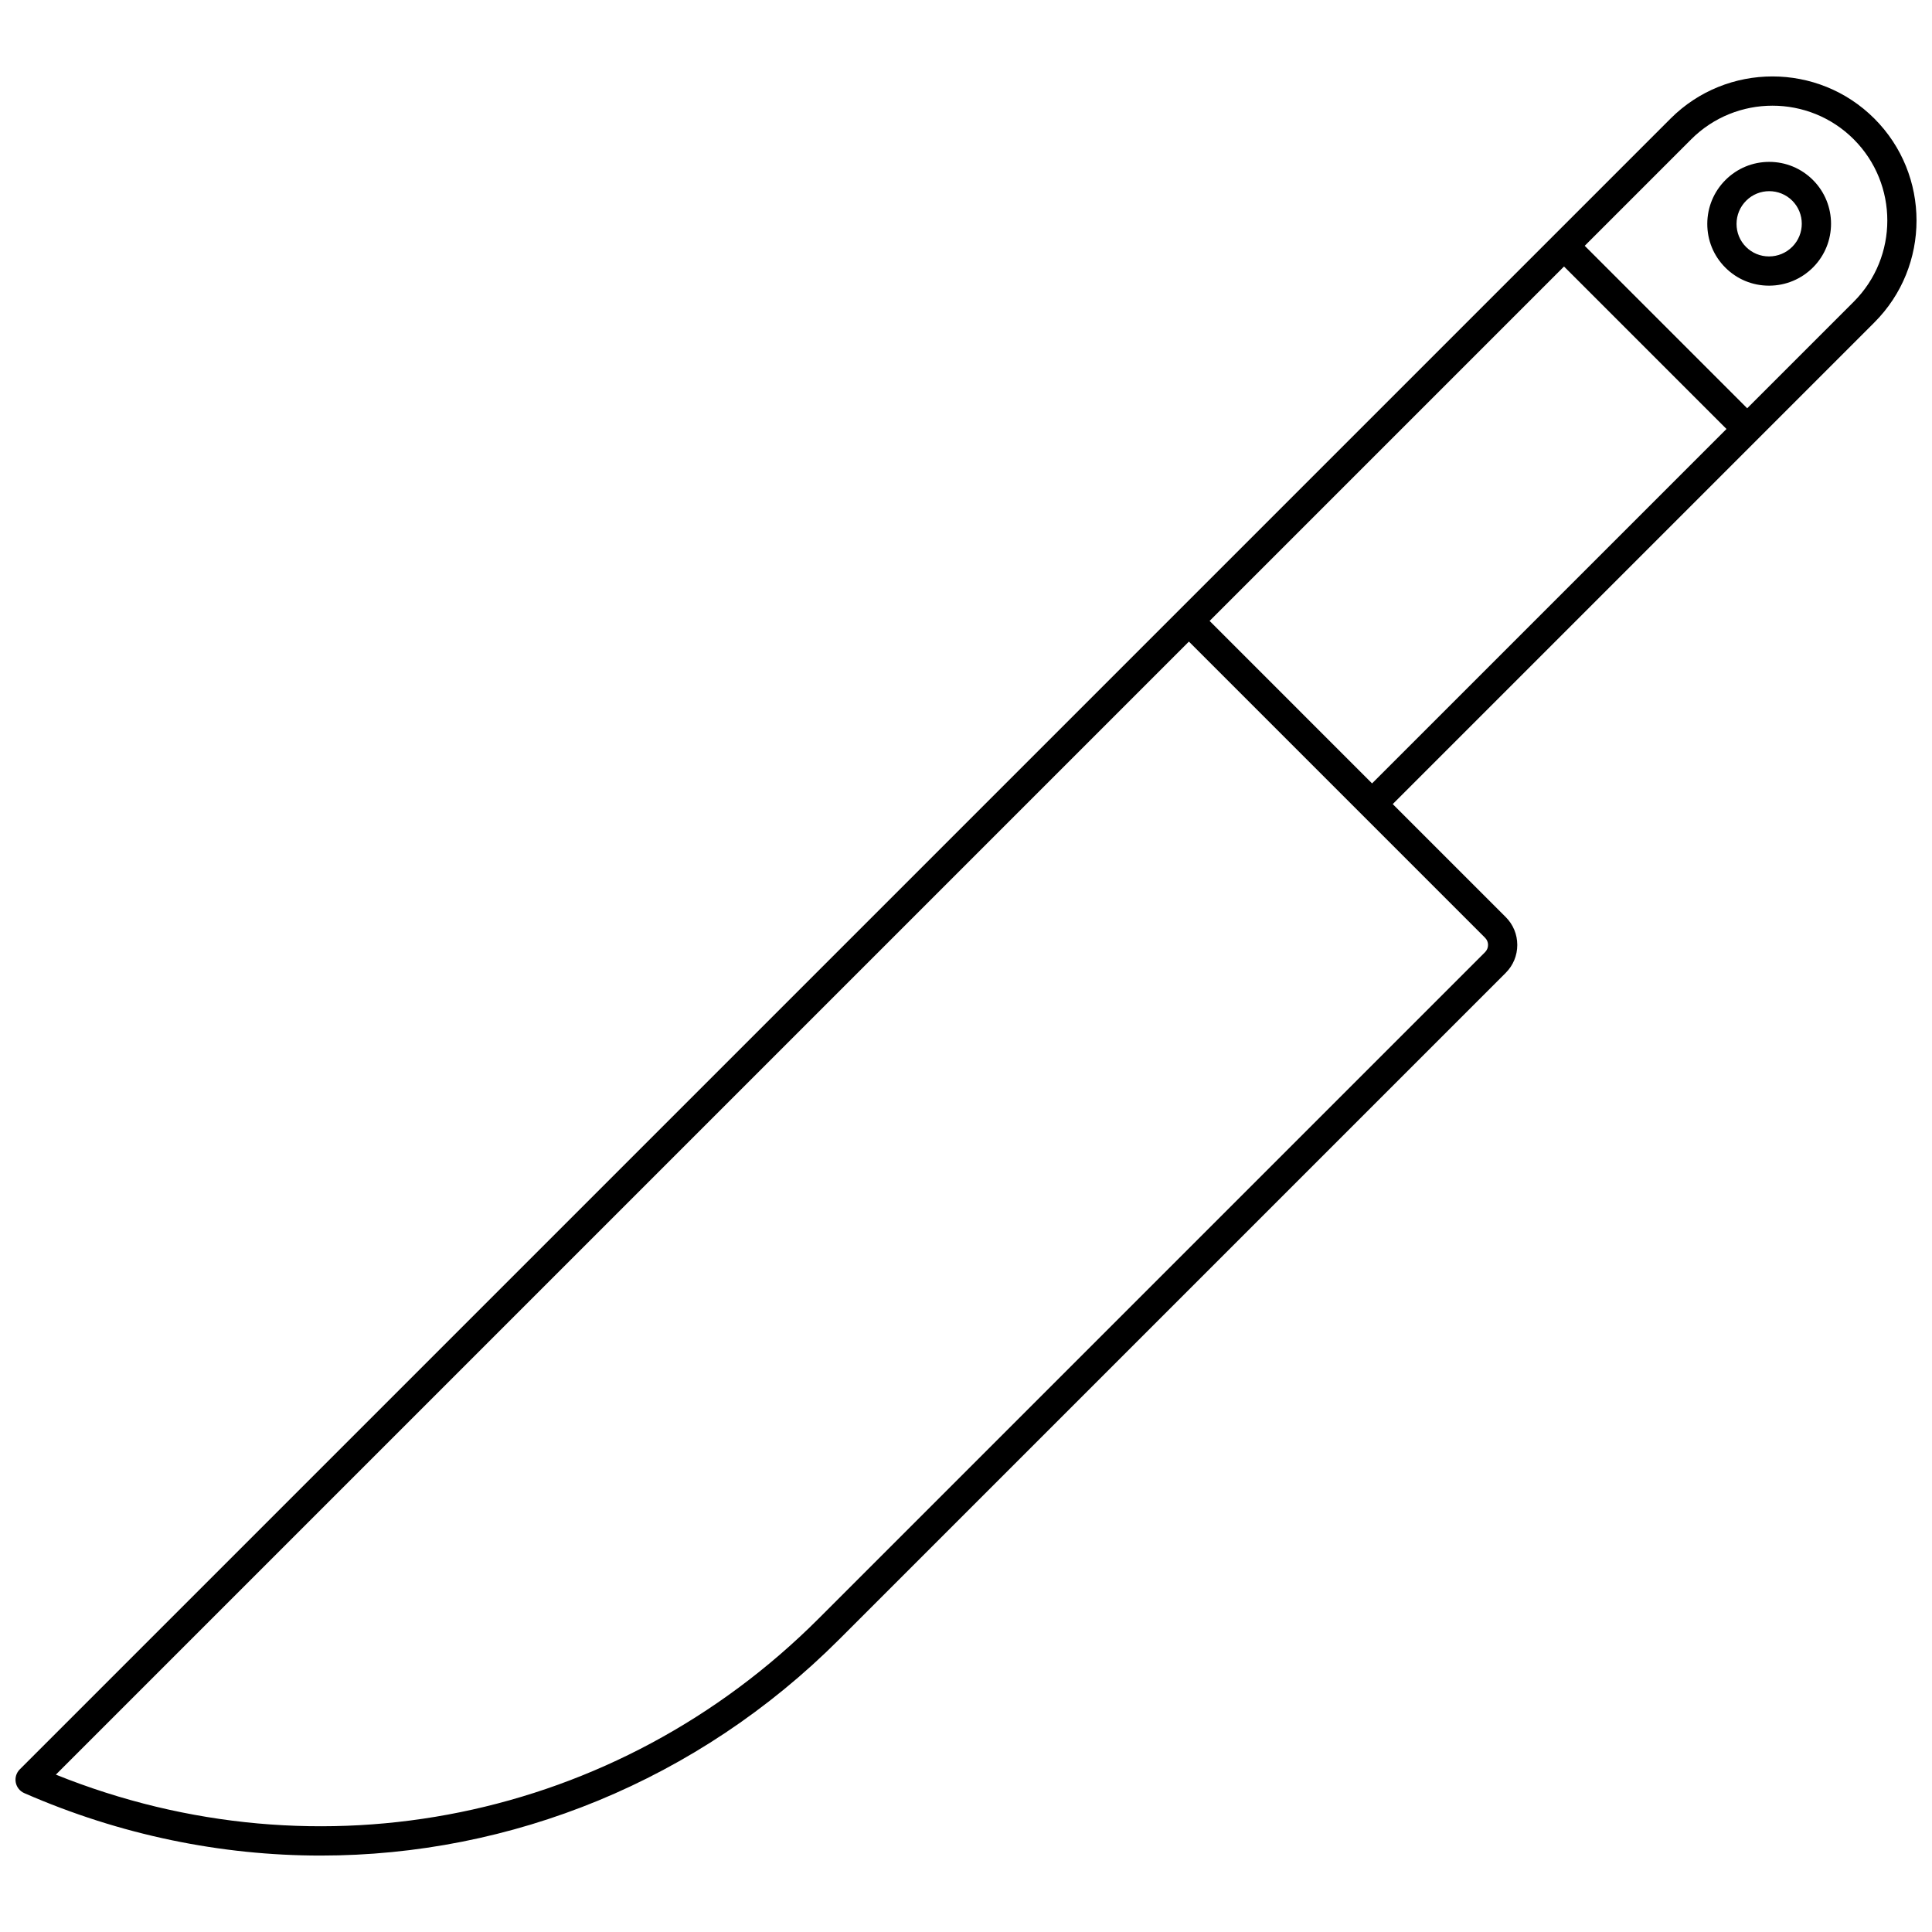 <?xml version="1.0" encoding="UTF-8"?>
<!-- Uploaded to: ICON Repo, www.svgrepo.com, Generator: ICON Repo Mixer Tools -->
<svg width="800px" height="800px" version="1.1" viewBox="144 144 512 512" xmlns="http://www.w3.org/2000/svg">
 <defs>
  <clipPath id="a">
   <path d="m148.09 164h503.81v472h-503.81z"/>
  </clipPath>
 </defs>
 <g clip-path="url(#a)">
  <path d="m586.71 175.43-437.47 437.47c-0.906 0.906-1.305 2.199-1.066 3.461 0.238 1.258 1.082 2.32 2.254 2.832 25.441 11.129 52.145 16.551 78.562 16.551 50.477 0 99.902-19.785 137.42-57.305l176.62-176.62c1.977-1.977 3.066-4.602 3.066-7.398 0-2.793-1.09-5.418-3.066-7.391l-29.941-29.941 127.64-127.64c14.891-14.891 14.891-39.125 0-54.02-14.887-14.898-39.121-14.898-54.016-0.004zm-48.363 218.99c0 0.723-0.281 1.398-0.793 1.914l-176.62 176.62c-53.531 53.535-132.31 69.465-202.13 41.344l300.27-300.27 78.477 78.484c0.516 0.512 0.797 1.188 0.797 1.906zm-73.793-85.871 93.926-93.926 43.059 43.059-93.93 93.926zm170.7-84.582-28.23 28.23-43.059-43.059 28.23-28.23c11.875-11.867 31.188-11.867 43.059 0 11.871 11.875 11.871 31.188 0 43.059z"/>
 </g>
 <path d="m612.86 186.9c-4.375 0-8.492 1.707-11.59 4.801-3.098 3.098-4.809 7.215-4.82 11.598-0.016 4.394 1.684 8.523 4.785 11.617 3.086 3.09 7.191 4.789 11.57 4.789h0.051c4.383-0.016 8.5-1.727 11.598-4.824 6.387-6.387 6.387-16.785 0-23.176-3.102-3.098-7.219-4.805-11.594-4.805zm6.109 22.5c-1.641 1.641-3.82 2.547-6.137 2.555h-0.027c-2.305 0-4.465-0.895-6.09-2.516-1.629-1.629-2.519-3.801-2.512-6.117 0.004-2.32 0.91-4.5 2.551-6.137 1.684-1.684 3.898-2.523 6.109-2.523 2.211 0 4.426 0.84 6.109 2.523 3.359 3.367 3.359 8.848-0.004 12.215z"/>
</svg>